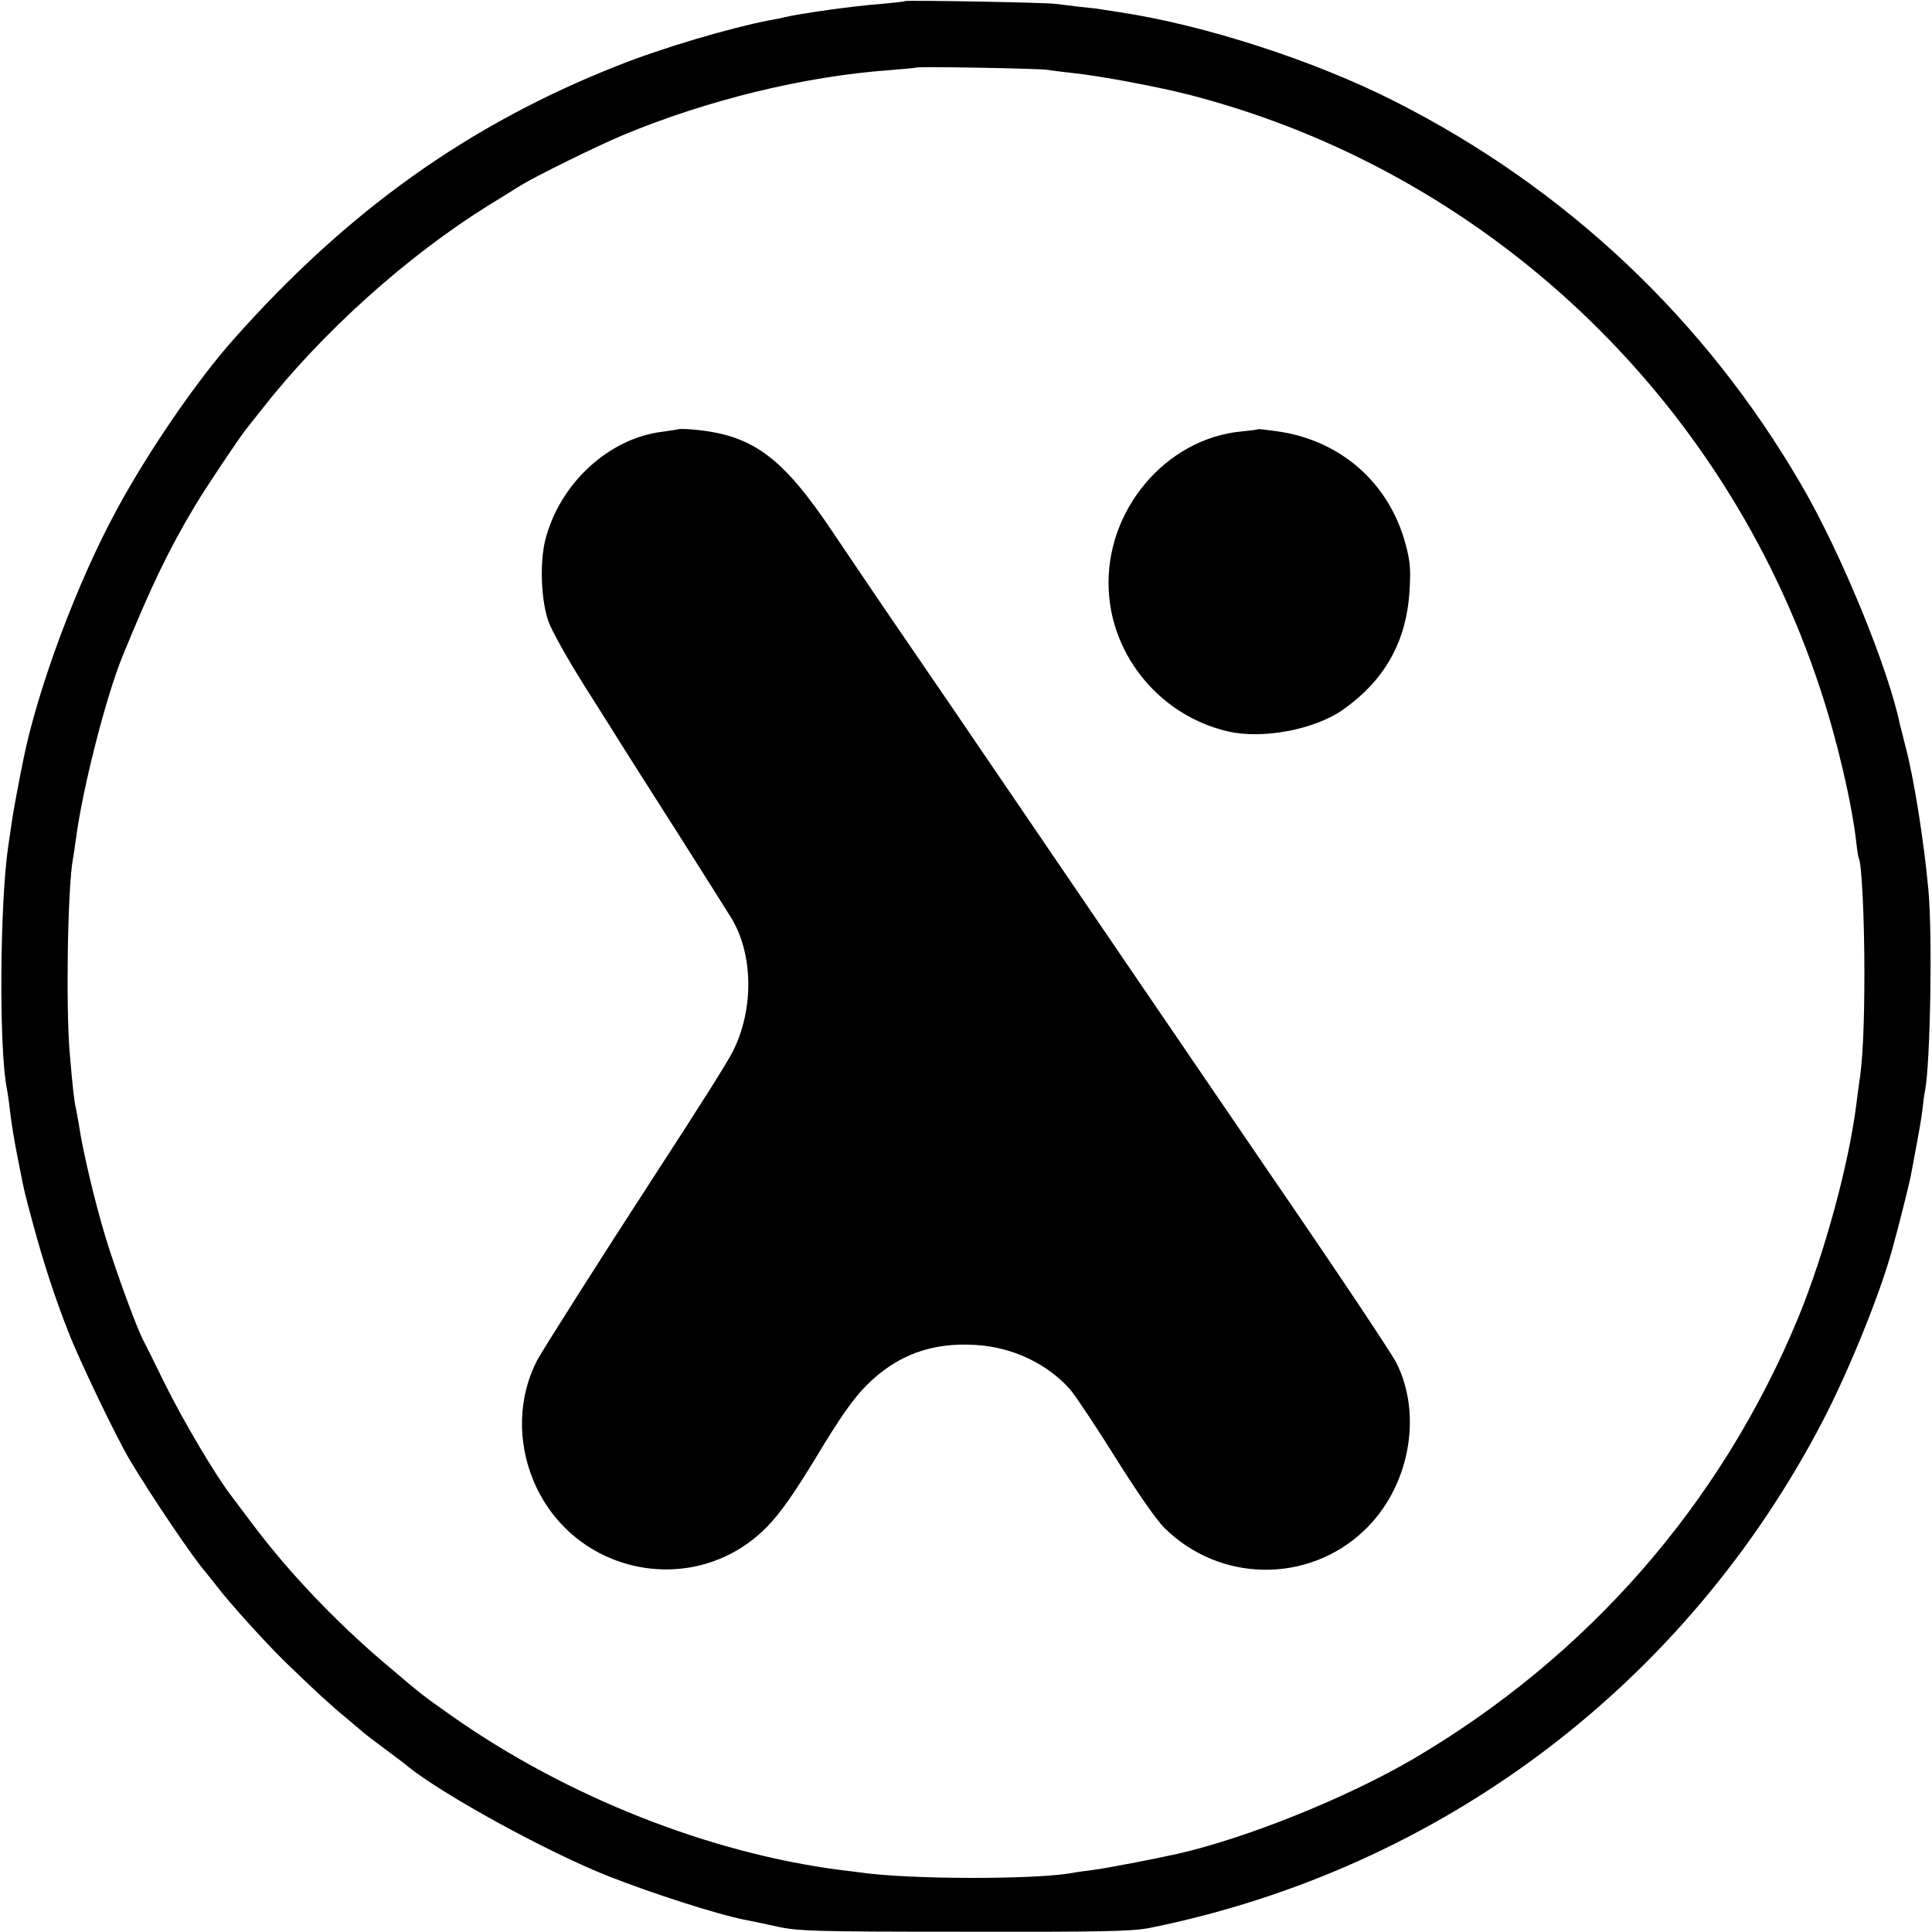 <?xml version="1.0" standalone="no"?>
<!DOCTYPE svg PUBLIC "-//W3C//DTD SVG 20010904//EN"
 "http://www.w3.org/TR/2001/REC-SVG-20010904/DTD/svg10.dtd">
<svg version="1.0" xmlns="http://www.w3.org/2000/svg"
 width="700pt" height="700pt" viewBox="0 0 700 700"
 preserveAspectRatio="xMidYMid meet">
<g transform="translate(0,700) scale(0.1,-0.1)"
fill="#000000" stroke="none">
<path d="M3278 6996 c-1 -2 -39 -6 -83 -10 -106 -8 -292 -34 -360 -50 -5 -2
-28 -6 -50 -10 -143 -28 -387 -100 -545 -163 -543 -214 -981 -527 -1395 -994
-130 -146 -307 -403 -421 -614 -144 -264 -288 -650 -340 -910 -17 -84 -36
-186 -40 -215 -3 -19 -9 -62 -14 -95 -31 -208 -34 -740 -5 -880 2 -11 7 -42
10 -70 5 -47 18 -126 30 -185 3 -14 7 -36 10 -50 11 -58 15 -75 44 -182 36
-134 79 -268 128 -392 40 -104 176 -387 224 -467 80 -134 236 -364 274 -405 5
-6 21 -26 35 -44 47 -63 181 -211 255 -283 104 -101 165 -157 220 -202 33 -28
62 -52 65 -55 3 -3 37 -29 75 -57 39 -29 75 -56 80 -61 128 -104 509 -313 730
-400 159 -63 398 -139 490 -157 17 -3 68 -14 115 -24 78 -18 131 -20 682 -20
506 -1 609 1 675 14 1055 214 1940 881 2438 1838 94 181 206 457 250 617 24
85 65 250 69 274 3 17 12 65 20 107 8 42 18 99 21 126 3 27 7 60 10 72 19 101
27 562 12 726 -15 169 -53 410 -83 520 -8 33 -17 69 -20 79 -42 205 -215 626
-359 872 -348 598 -852 1073 -1470 1386 -293 149 -693 278 -1000 324 -27 4
-57 9 -65 10 -8 2 -42 6 -76 9 -33 4 -74 9 -90 11 -33 5 -540 14 -546 10z
m517 -249 c17 -3 59 -8 95 -12 96 -10 310 -50 425 -80 1069 -278 1931 -1091
2279 -2148 62 -186 116 -418 132 -562 3 -27 7 -52 9 -55 10 -17 20 -214 20
-410 0 -196 -6 -329 -20 -411 -2 -13 -6 -44 -9 -69 -28 -223 -117 -546 -211
-775 -280 -675 -762 -1227 -1398 -1600 -241 -140 -596 -283 -847 -341 -85 -19
-266 -54 -309 -59 -30 -4 -61 -8 -70 -10 -134 -26 -601 -25 -776 1 -16 2 -46
6 -65 8 -479 61 -996 266 -1412 558 -116 82 -105 74 -248 195 -175 149 -344
327 -469 493 -39 52 -75 100 -79 105 -58 74 -176 272 -249 420 -35 72 -68 138
-73 147 -24 44 -103 260 -139 380 -37 122 -81 307 -95 402 -4 21 -8 48 -11 60
-6 24 -12 78 -22 196 -15 164 -8 603 11 707 2 10 7 43 11 73 24 183 109 517
170 665 103 252 168 387 263 545 39 65 158 243 183 274 5 6 30 38 56 71 219
280 526 556 823 741 53 32 104 65 115 71 48 31 282 146 371 183 304 127 659
214 969 236 50 4 91 8 93 9 5 5 445 -3 477 -8z"/>
<path d="M2458 5445 c-2 -1 -27 -5 -56 -9 -195 -23 -373 -186 -426 -391 -21
-83 -16 -222 12 -299 12 -33 72 -140 134 -238 62 -98 124 -196 138 -219 14
-22 100 -158 192 -302 91 -144 180 -284 197 -312 81 -132 83 -333 6 -485 -22
-43 -118 -195 -300 -475 -153 -235 -394 -614 -409 -644 -68 -131 -73 -293 -13
-436 143 -343 586 -431 845 -168 49 50 97 118 182 258 85 141 131 207 180 256
109 109 235 156 395 146 134 -8 260 -68 343 -162 20 -24 94 -135 164 -247 75
-120 147 -224 176 -253 200 -199 520 -204 724 -11 164 155 214 417 117 609
-20 38 -209 322 -459 686 -135 198 -799 1171 -1032 1514 -40 59 -155 228 -256
375 -101 147 -231 339 -290 427 -188 282 -295 360 -514 379 -26 2 -48 2 -50 1z"/>
<path d="M4558 5445 c-2 -2 -28 -5 -58 -8 -276 -25 -496 -286 -483 -572 10
-245 190 -459 432 -515 124 -29 311 6 413 76 154 107 234 248 245 434 5 78 2
109 -15 171 -61 223 -238 376 -469 407 -35 5 -64 8 -65 7z"/>
</g>
</svg>

